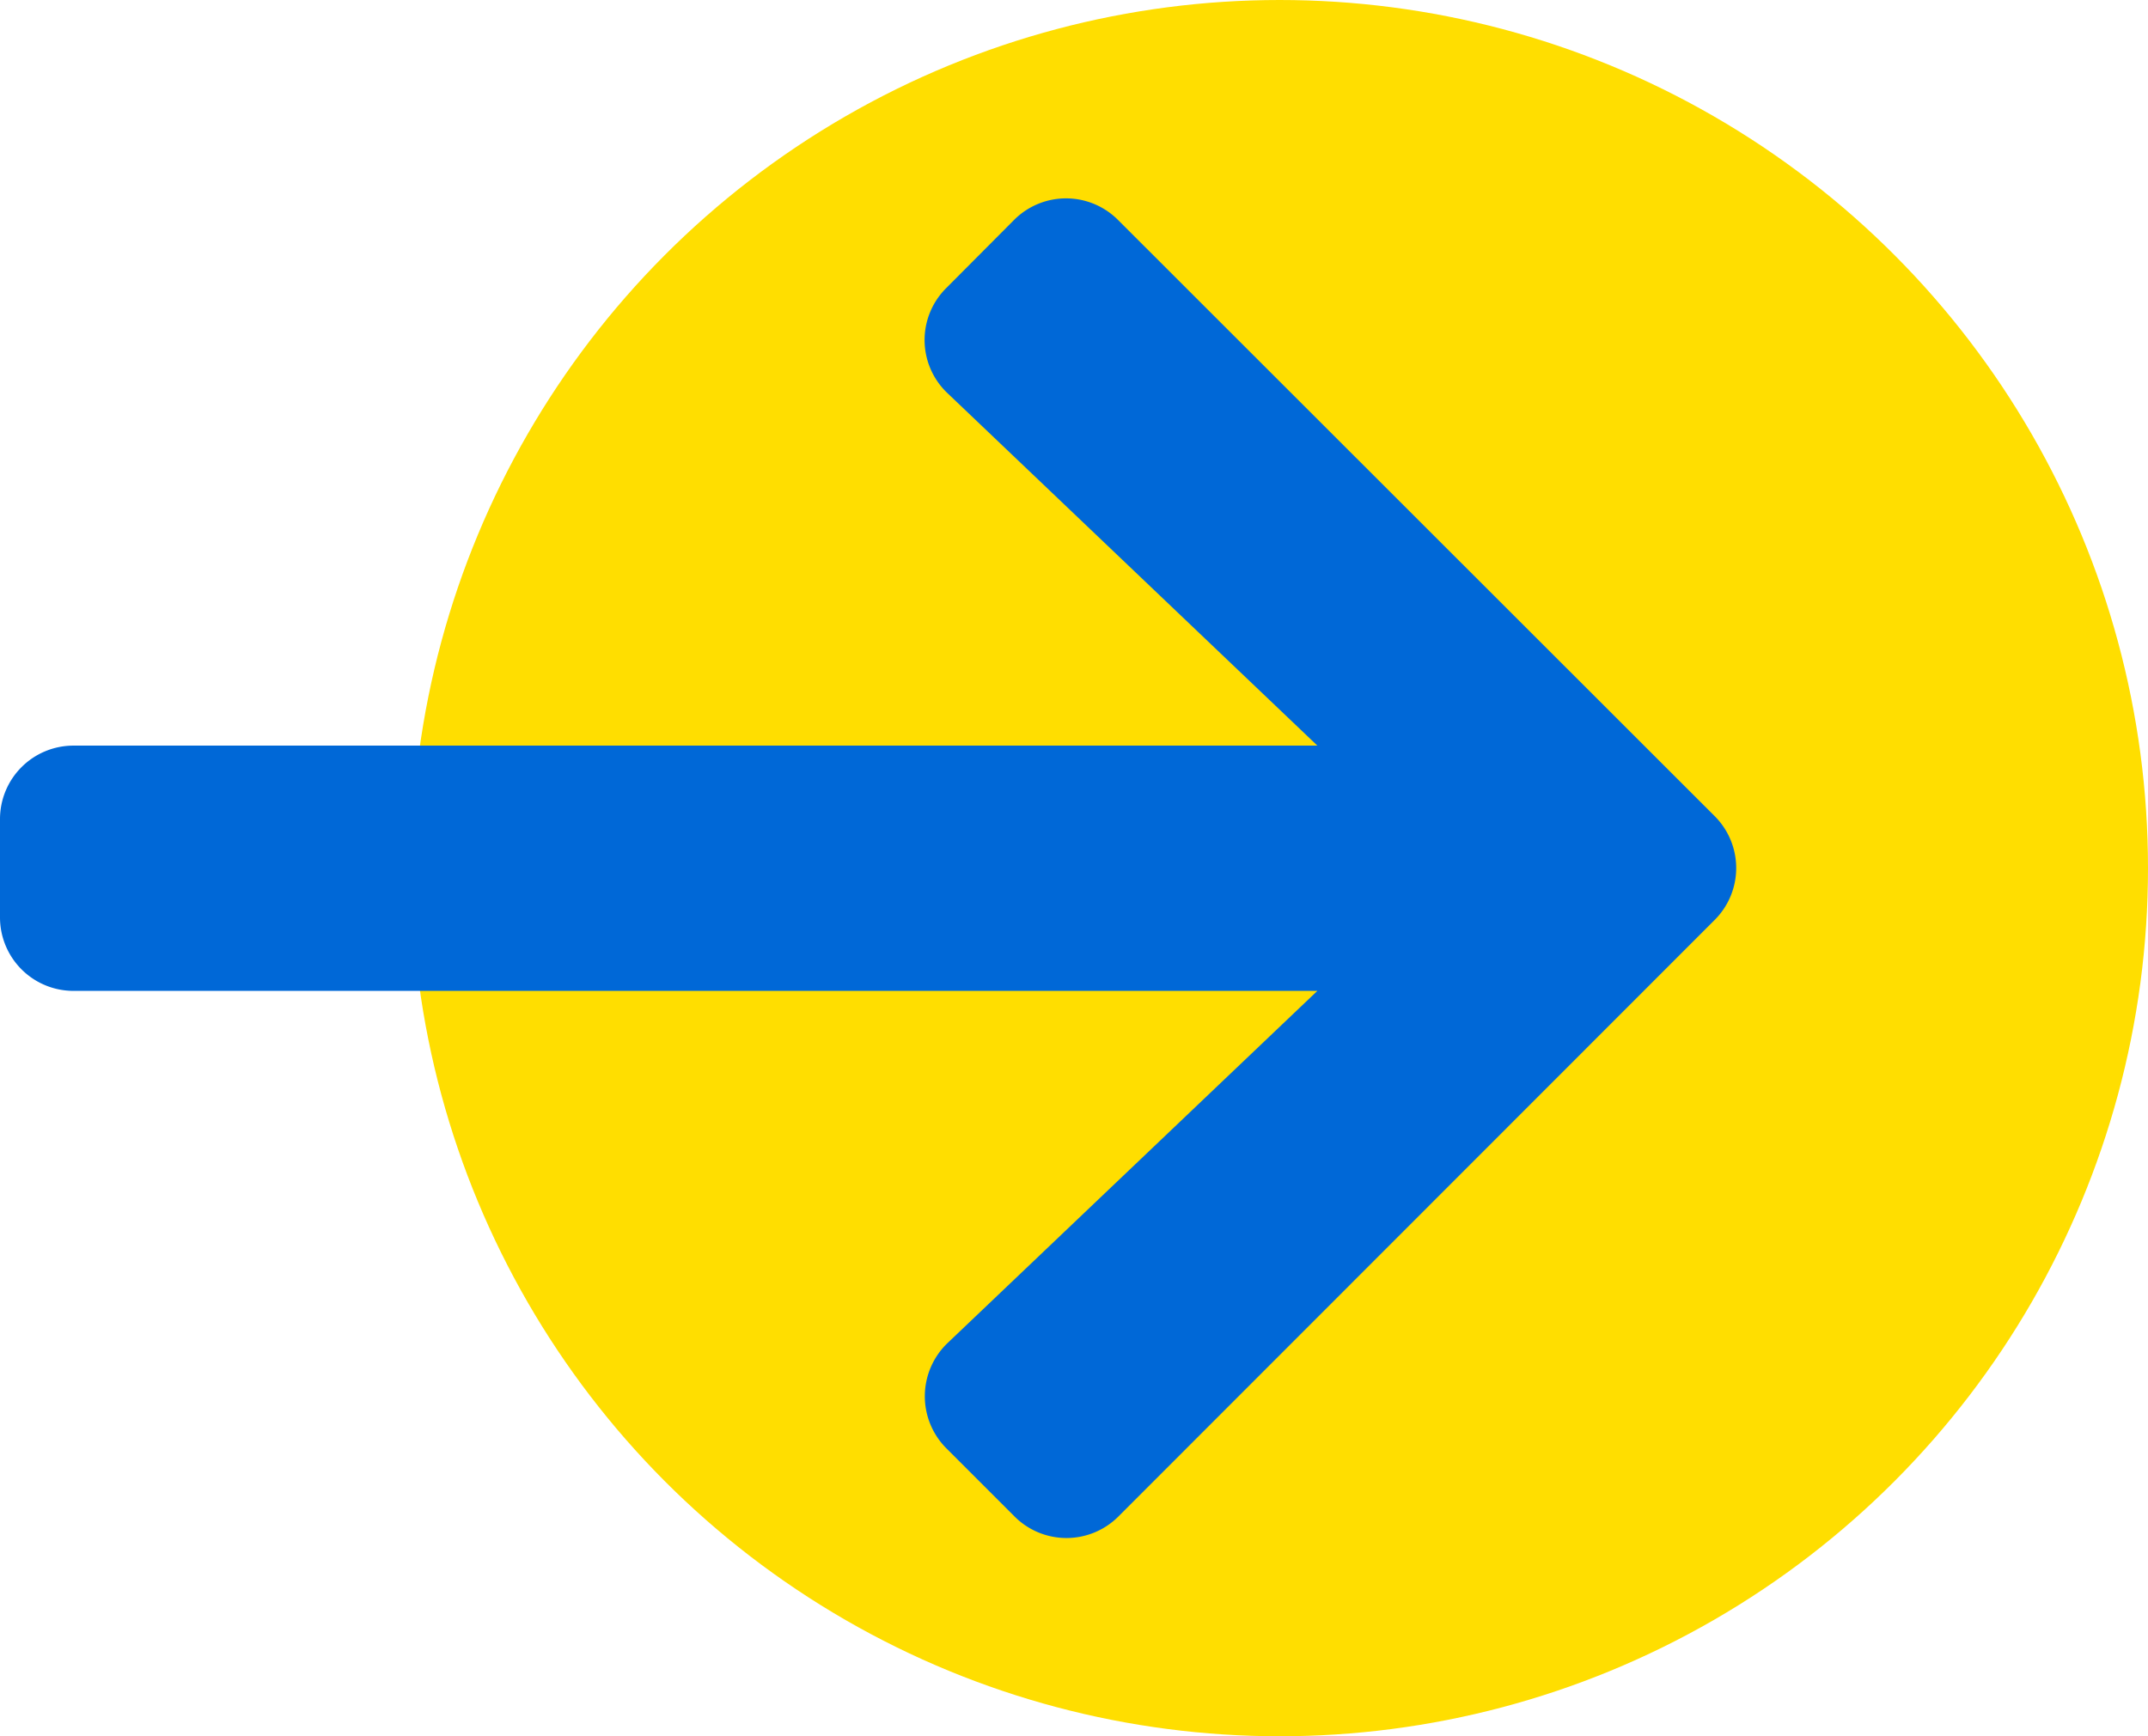 <svg id="Group_17" data-name="Group 17" xmlns="http://www.w3.org/2000/svg" width="19.7" height="15.928" viewBox="0 0 19.7 15.928">
  <circle id="Ellipse_73" data-name="Ellipse 73" cx="7.964" cy="7.964" r="7.964" transform="translate(3.772)" fill="#ffde00"/>
  <path id="Icon_awesome-arrow-right" data-name="Icon awesome-arrow-right" d="M3.679,3.47,4.3,2.846a.673.673,0,0,1,.954,0l5.471,5.468a.673.673,0,0,1,0,.954L5.258,14.739a.673.673,0,0,1-.954,0l-.625-.625a.676.676,0,0,1,.011-.965L7.082,9.918H-4.325A.674.674,0,0,1-5,9.243v-.9a.674.674,0,0,1,.675-.675H7.082L3.691,4.436A.671.671,0,0,1,3.679,3.47Z" transform="translate(5 -0.828)" fill="#0068d7"/>
</svg>
